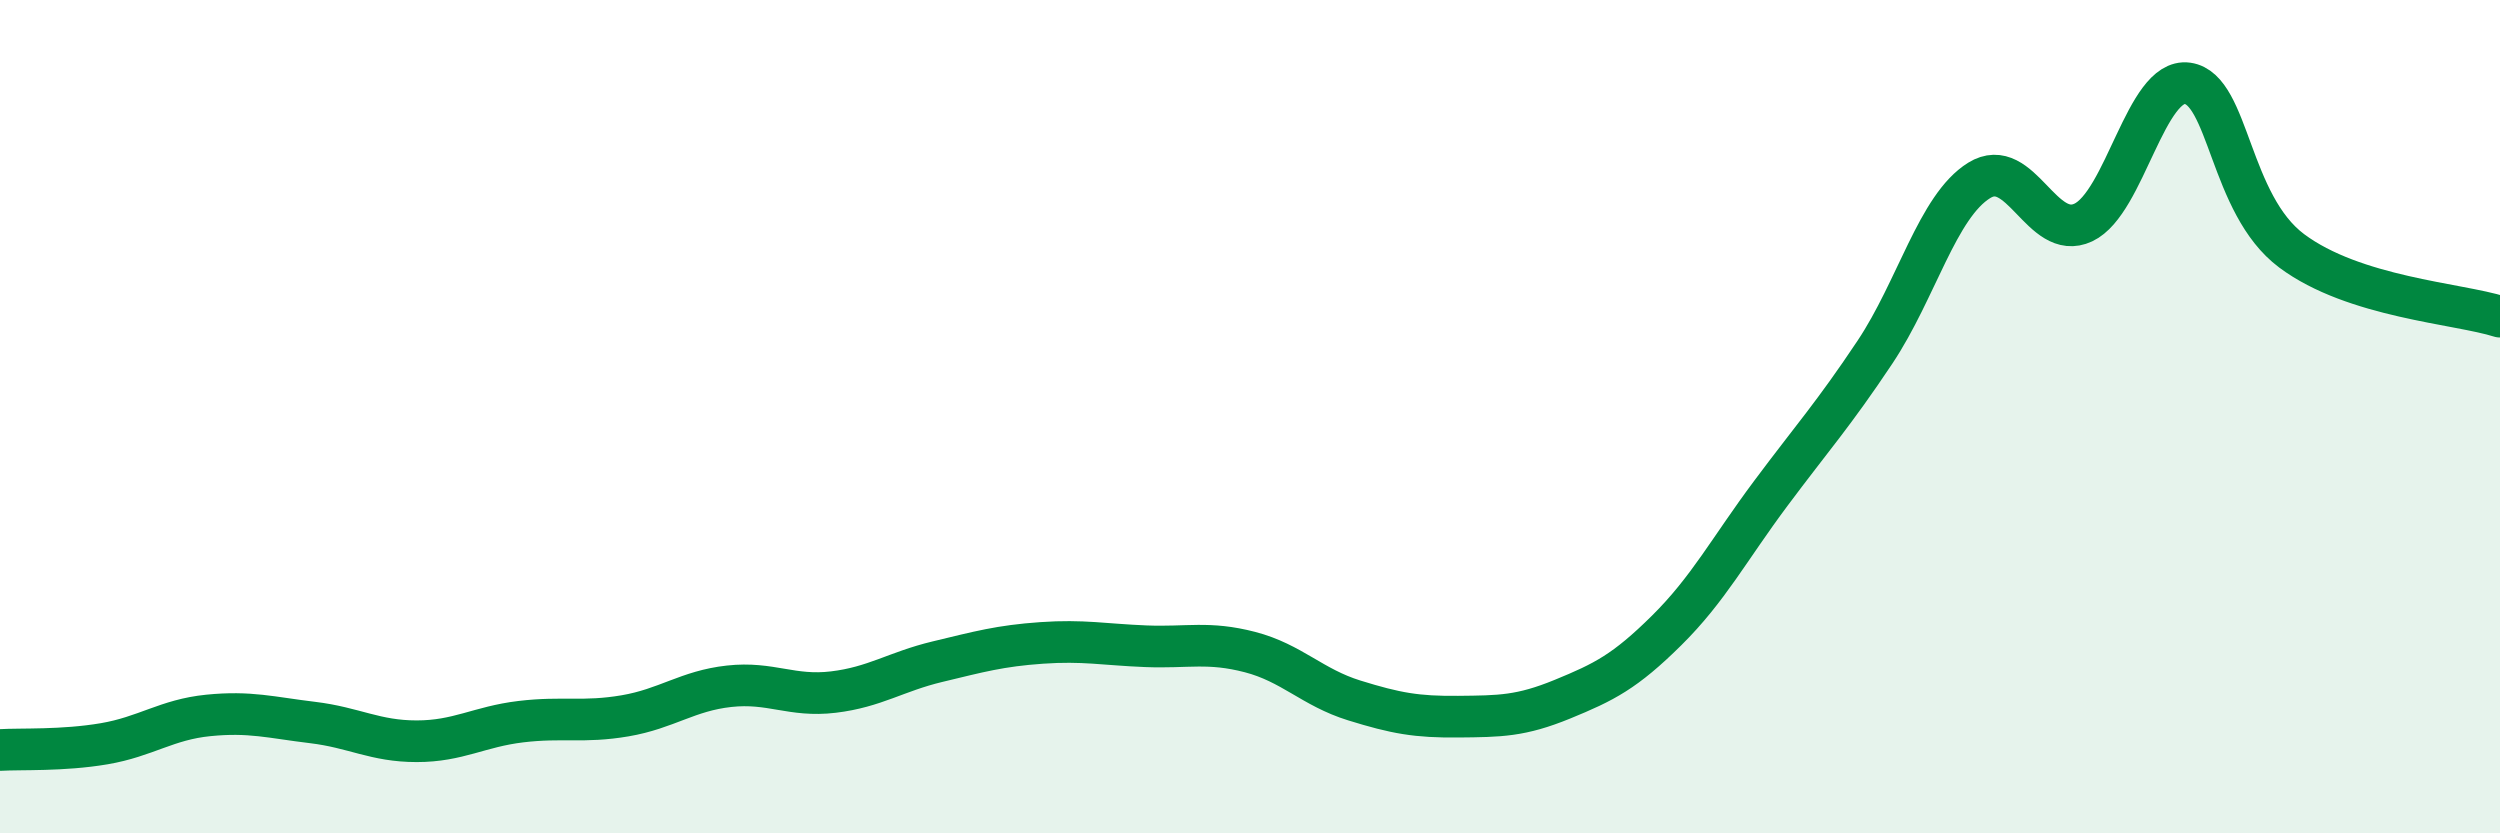 
    <svg width="60" height="20" viewBox="0 0 60 20" xmlns="http://www.w3.org/2000/svg">
      <path
        d="M 0,18 C 0.5,17.97 1.5,18.02 2.5,17.85 C 3.5,17.68 4,17.27 5,17.17 C 6,17.07 6.5,17.22 7.5,17.34 C 8.5,17.46 9,17.79 10,17.79 C 11,17.79 11.5,17.44 12.5,17.32 C 13.5,17.2 14,17.35 15,17.18 C 16,17.01 16.5,16.58 17.5,16.47 C 18.5,16.36 19,16.73 20,16.61 C 21,16.49 21.5,16.12 22.5,15.88 C 23.5,15.64 24,15.5 25,15.43 C 26,15.36 26.5,15.47 27.5,15.51 C 28.5,15.55 29,15.39 30,15.65 C 31,15.91 31.5,16.5 32.5,16.81 C 33.5,17.12 34,17.21 35,17.2 C 36,17.19 36.5,17.19 37.5,16.78 C 38.5,16.37 39,16.12 40,15.13 C 41,14.14 41.5,13.18 42.5,11.84 C 43.5,10.5 44,9.95 45,8.45 C 46,6.95 46.5,4.95 47.5,4.33 C 48.5,3.71 49,5.81 50,5.34 C 51,4.87 51.5,1.86 52.5,2 C 53.5,2.14 53.5,4.9 55,6.02 C 56.5,7.14 59,7.28 60,7.6L60 20L0 20Z"
        fill="#008740"
        opacity="0.1"
        stroke-linecap="round"
        stroke-linejoin="round"
      />
      <path
        d="M 0,18 C 0.5,17.97 1.5,18.02 2.5,17.85 C 3.5,17.68 4,17.27 5,17.17 C 6,17.07 6.5,17.22 7.5,17.34 C 8.5,17.46 9,17.79 10,17.79 C 11,17.79 11.5,17.44 12.5,17.32 C 13.5,17.2 14,17.35 15,17.18 C 16,17.01 16.5,16.58 17.5,16.47 C 18.5,16.36 19,16.73 20,16.61 C 21,16.49 21.5,16.12 22.5,15.88 C 23.5,15.64 24,15.5 25,15.43 C 26,15.36 26.5,15.47 27.5,15.51 C 28.5,15.55 29,15.39 30,15.65 C 31,15.91 31.5,16.5 32.5,16.81 C 33.5,17.12 34,17.21 35,17.2 C 36,17.19 36.5,17.19 37.5,16.78 C 38.5,16.37 39,16.12 40,15.13 C 41,14.14 41.5,13.18 42.5,11.84 C 43.5,10.5 44,9.95 45,8.45 C 46,6.95 46.5,4.95 47.5,4.33 C 48.5,3.71 49,5.81 50,5.34 C 51,4.87 51.5,1.86 52.5,2 C 53.5,2.14 53.5,4.9 55,6.02 C 56.5,7.14 59,7.28 60,7.6"
        stroke="#008740"
        stroke-width="1"
        fill="none"
        stroke-linecap="round"
        stroke-linejoin="round"
      />
    </svg>
  